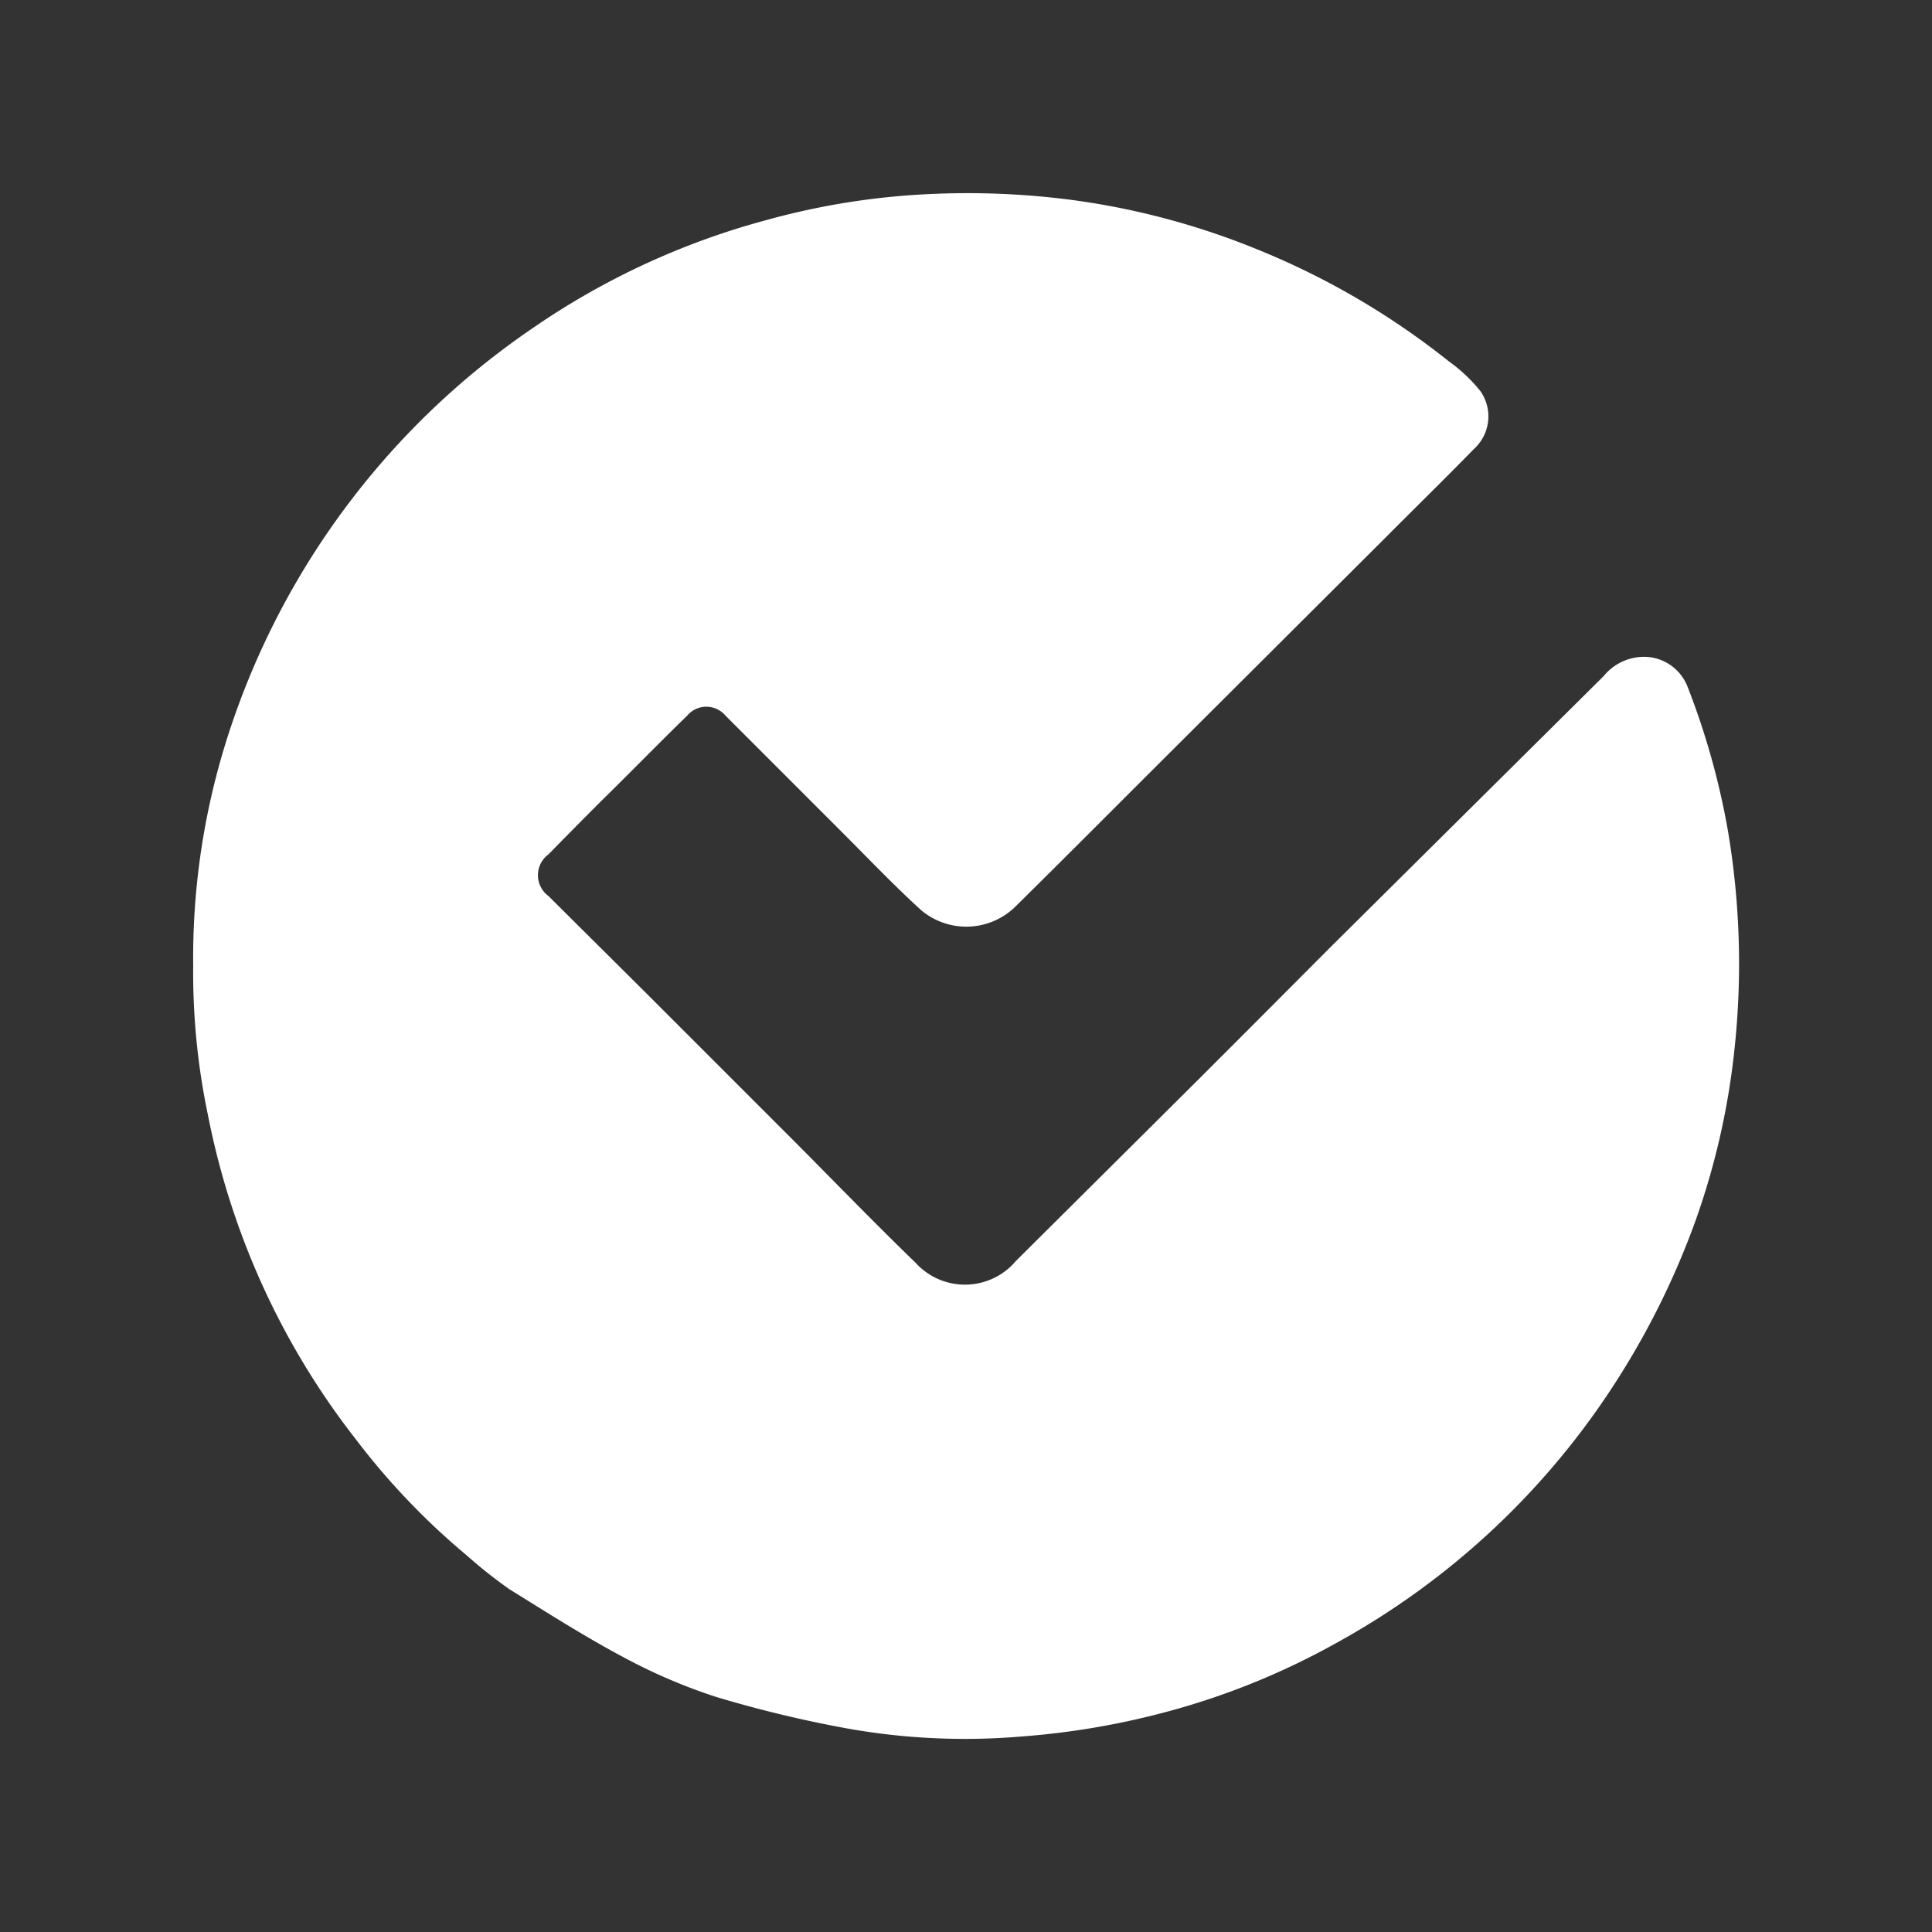 <svg id="Layer_1" data-name="Layer 1" xmlns="http://www.w3.org/2000/svg" viewBox="0 0 100 100"><rect x="0" y="0" width="100" height="100" fill="#333333" stroke="none"/><defs><style>.cls-1{fill:#fff;}</style></defs><title>dh-rcm-iev</title><path class="cls-1" d="M10,50a37.57,37.57,0,0,1,1.56-11.15A40.51,40.51,0,0,1,27.55,17a39.16,39.16,0,0,1,12.16-5.62A38,38,0,0,1,48,10.05a41.7,41.7,0,0,1,7.41.29,39,39,0,0,1,9.67,2.57A39.88,39.88,0,0,1,75,18.71a8.22,8.22,0,0,1,1.63,1.54,2.28,2.28,0,0,1-.35,3c-1.5,1.54-3,3-4.55,4.56L60.77,38.74C58,41.5,55.25,44.27,52.48,47a3.63,3.63,0,0,1-4.79.12c-1.43-1.3-2.76-2.7-4.13-4.07-2-2-4-4-6-6a1.3,1.3,0,0,0-2,0c-1.51,1.47-3,3-4.48,4.45-.9.9-1.8,1.81-2.69,2.72a1.34,1.34,0,0,0,0,2.16l4.78,4.75,8,8c2.07,2.08,4.11,4.19,6.22,6.23a3.45,3.45,0,0,0,5.2-.1l8.71-8.66c2.52-2.51,5-5,7.54-7.55L83,35a2.71,2.71,0,0,1,2.24-1,2.43,2.43,0,0,1,2.11,1.55,39,39,0,0,1,2.08,7.41,41.34,41.34,0,0,1,.36,11.22,38.37,38.37,0,0,1-2,8.92,41.39,41.39,0,0,1-4.43,8.85A40.18,40.18,0,0,1,69.15,85.05a38.23,38.23,0,0,1-8.46,3.47,40.55,40.55,0,0,1-7.81,1.36,34.62,34.62,0,0,1-9.64-.53,61.9,61.9,0,0,1-6.18-1.52,28.74,28.74,0,0,1-4.69-2c-2.06-1.09-4-2.33-6-3.57a24.84,24.84,0,0,1-2.22-1.76,36.79,36.79,0,0,1-5.73-6,39.37,39.37,0,0,1-5.2-8.8,39.9,39.9,0,0,1-2.46-8A35.88,35.88,0,0,1,10,50Z"/></svg>